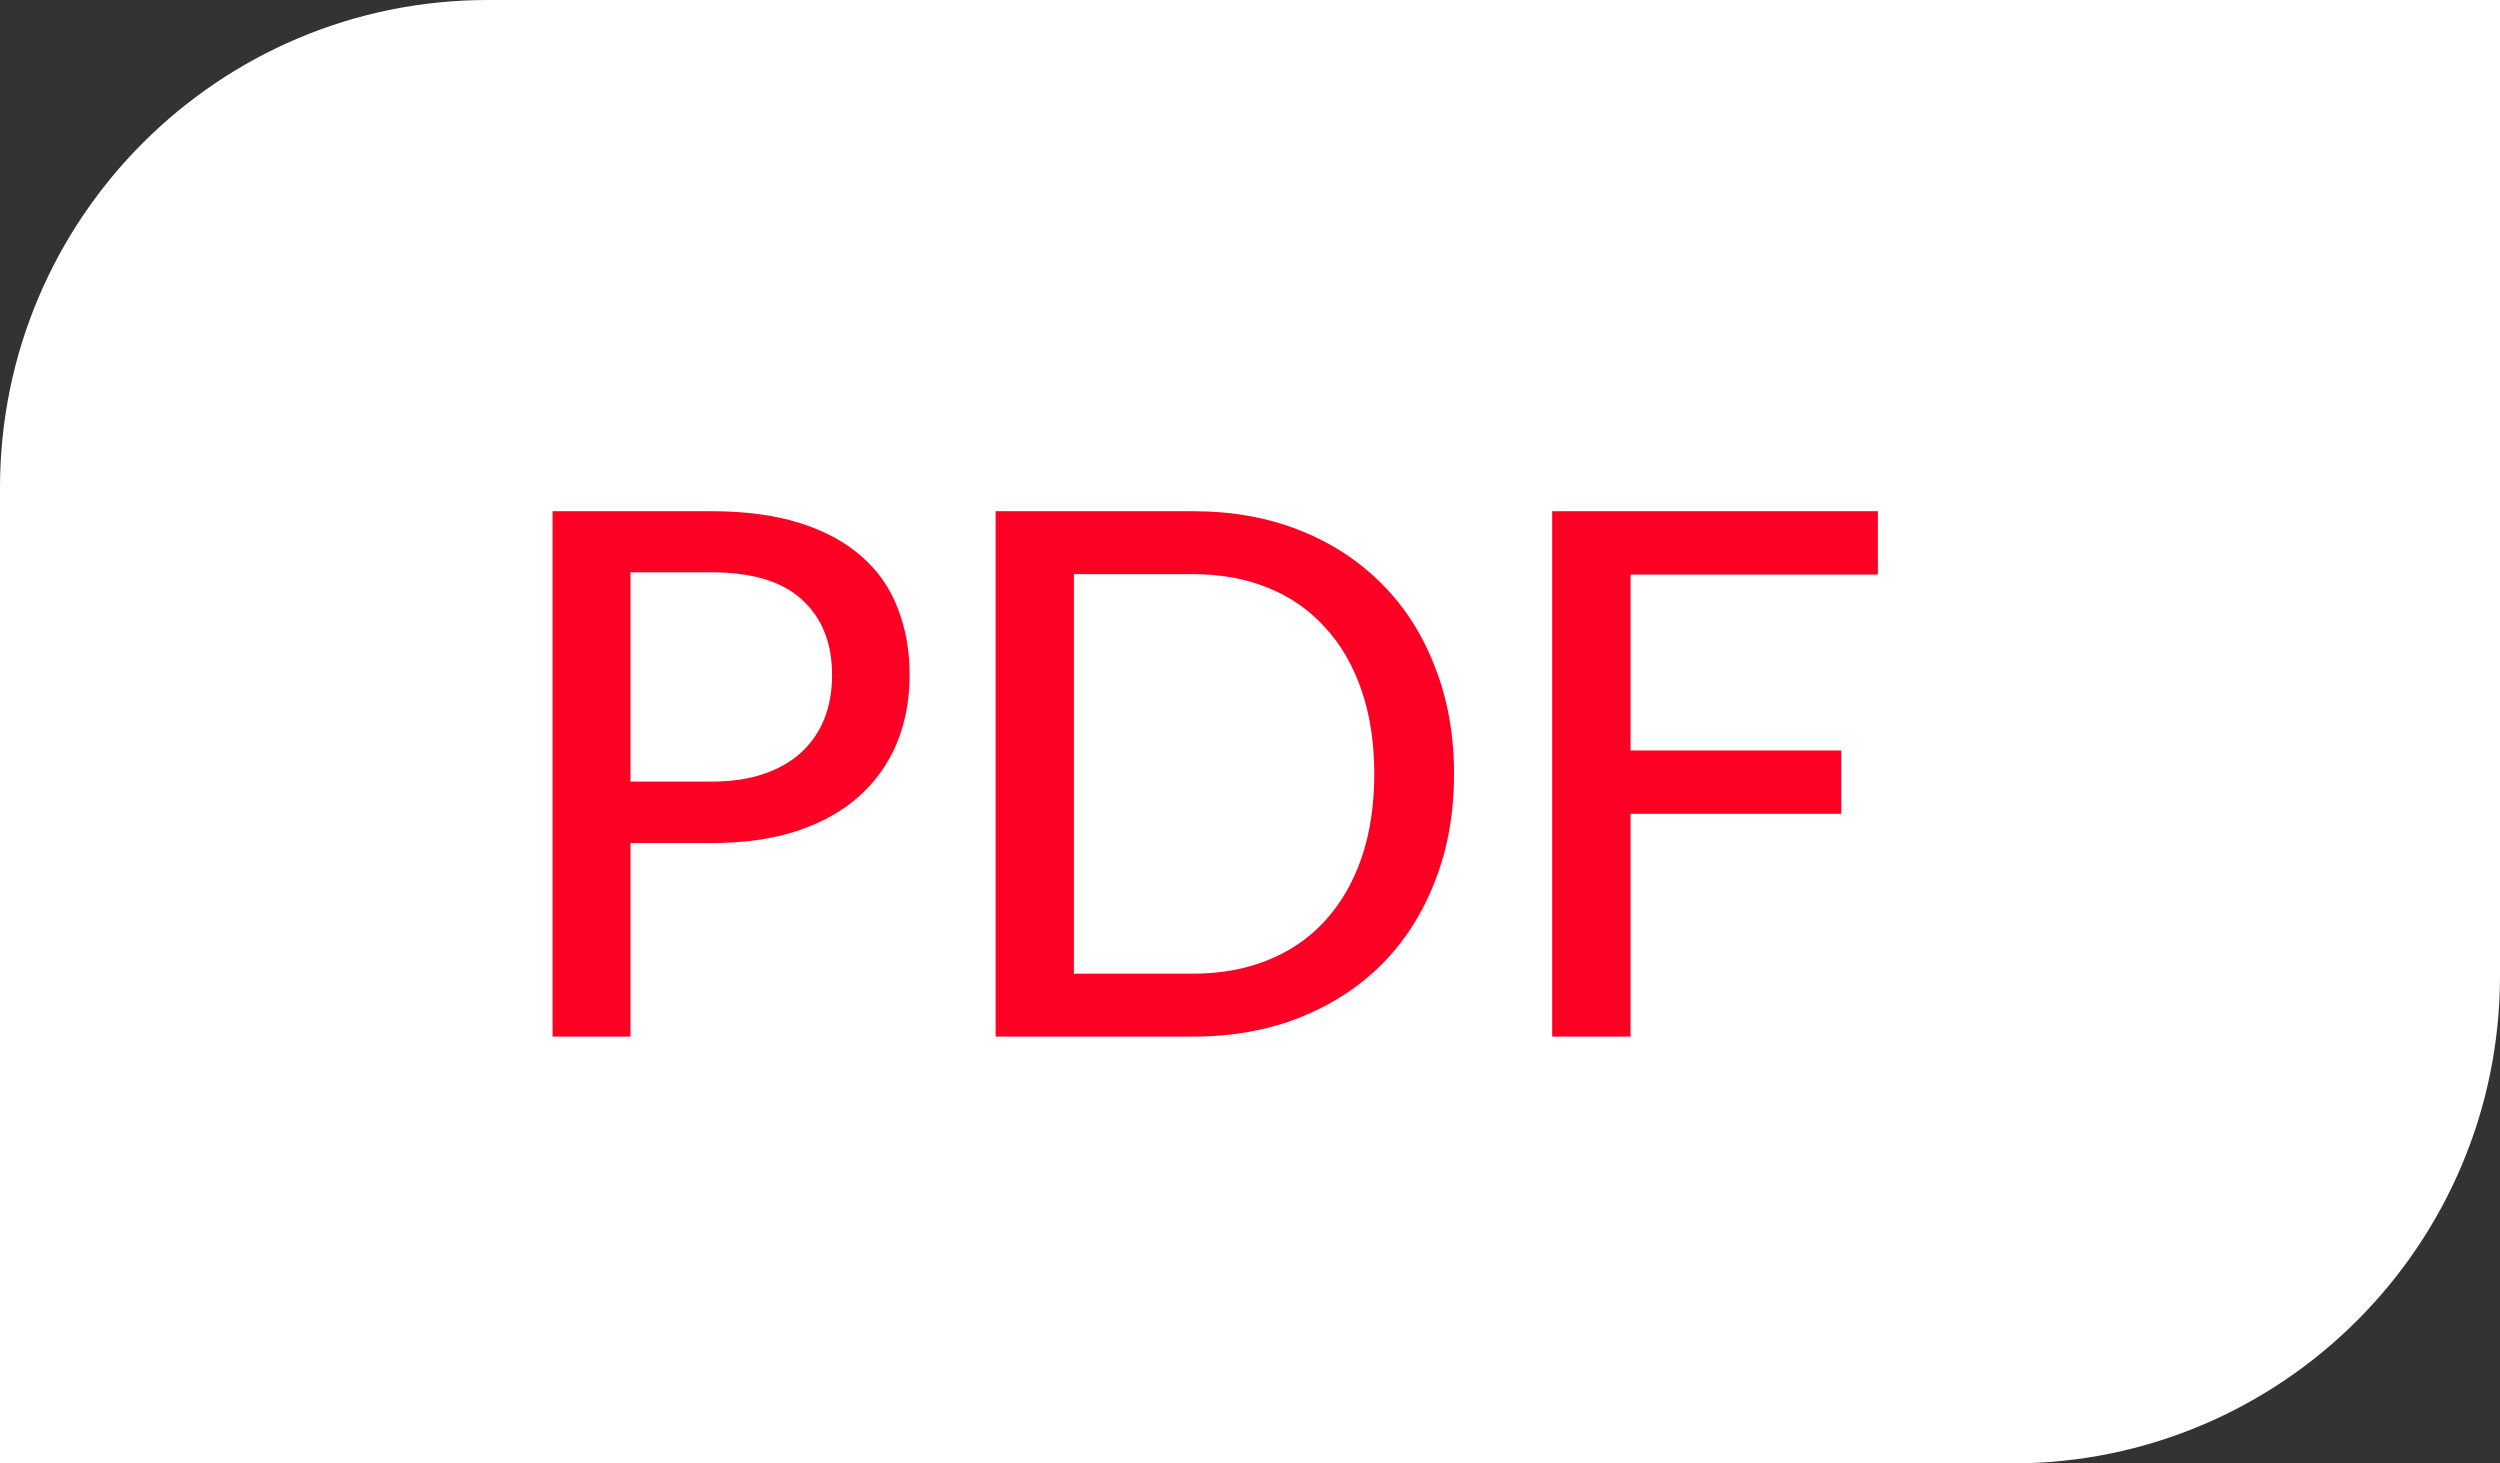 <?xml version="1.0" encoding="UTF-8"?> <svg xmlns="http://www.w3.org/2000/svg" width="41" height="24" viewBox="0 0 41 24" fill="none"><rect x="0" y="0" width="41" height="24" fill="#333333" stroke="none"/> <path d="M0 8C0 3.582 3.582 0 8 0H41V16C41 20.418 37.418 24 33 24H0V8Z" fill="white"></path> <path d="M11.672 12.818C11.996 12.818 12.28 12.776 12.524 12.692C12.772 12.608 12.978 12.49 13.142 12.338C13.31 12.182 13.436 11.998 13.52 11.786C13.604 11.57 13.646 11.332 13.646 11.072C13.646 10.548 13.482 10.136 13.154 9.836C12.83 9.536 12.336 9.386 11.672 9.386H10.34V12.818H11.672ZM11.672 8.384C12.224 8.384 12.704 8.448 13.112 8.576C13.52 8.704 13.858 8.886 14.126 9.122C14.394 9.354 14.592 9.636 14.72 9.968C14.852 10.3 14.918 10.668 14.918 11.072C14.918 11.476 14.848 11.848 14.708 12.188C14.568 12.524 14.362 12.814 14.09 13.058C13.818 13.302 13.478 13.492 13.07 13.628C12.666 13.76 12.2 13.826 11.672 13.826H10.34V17H9.062V8.384H11.672ZM23.846 12.692C23.846 13.336 23.742 13.922 23.534 14.45C23.33 14.978 23.04 15.432 22.664 15.812C22.288 16.188 21.838 16.48 21.314 16.688C20.79 16.896 20.208 17 19.568 17H16.328V8.384H19.568C20.208 8.384 20.79 8.488 21.314 8.696C21.838 8.904 22.288 9.198 22.664 9.578C23.04 9.954 23.33 10.408 23.534 10.94C23.742 11.468 23.846 12.052 23.846 12.692ZM22.538 12.692C22.538 12.18 22.468 11.722 22.328 11.318C22.188 10.91 21.988 10.566 21.728 10.286C21.472 10.002 21.16 9.786 20.792 9.638C20.428 9.49 20.02 9.416 19.568 9.416H17.612V15.968H19.568C20.02 15.968 20.428 15.894 20.792 15.746C21.16 15.598 21.472 15.384 21.728 15.104C21.988 14.82 22.188 14.476 22.328 14.072C22.468 13.668 22.538 13.208 22.538 12.692ZM26.741 9.422V12.308H30.197V13.346H26.741V17H25.456V8.384H30.797V9.422H26.741Z" fill="#FF0025"></path> </svg> 